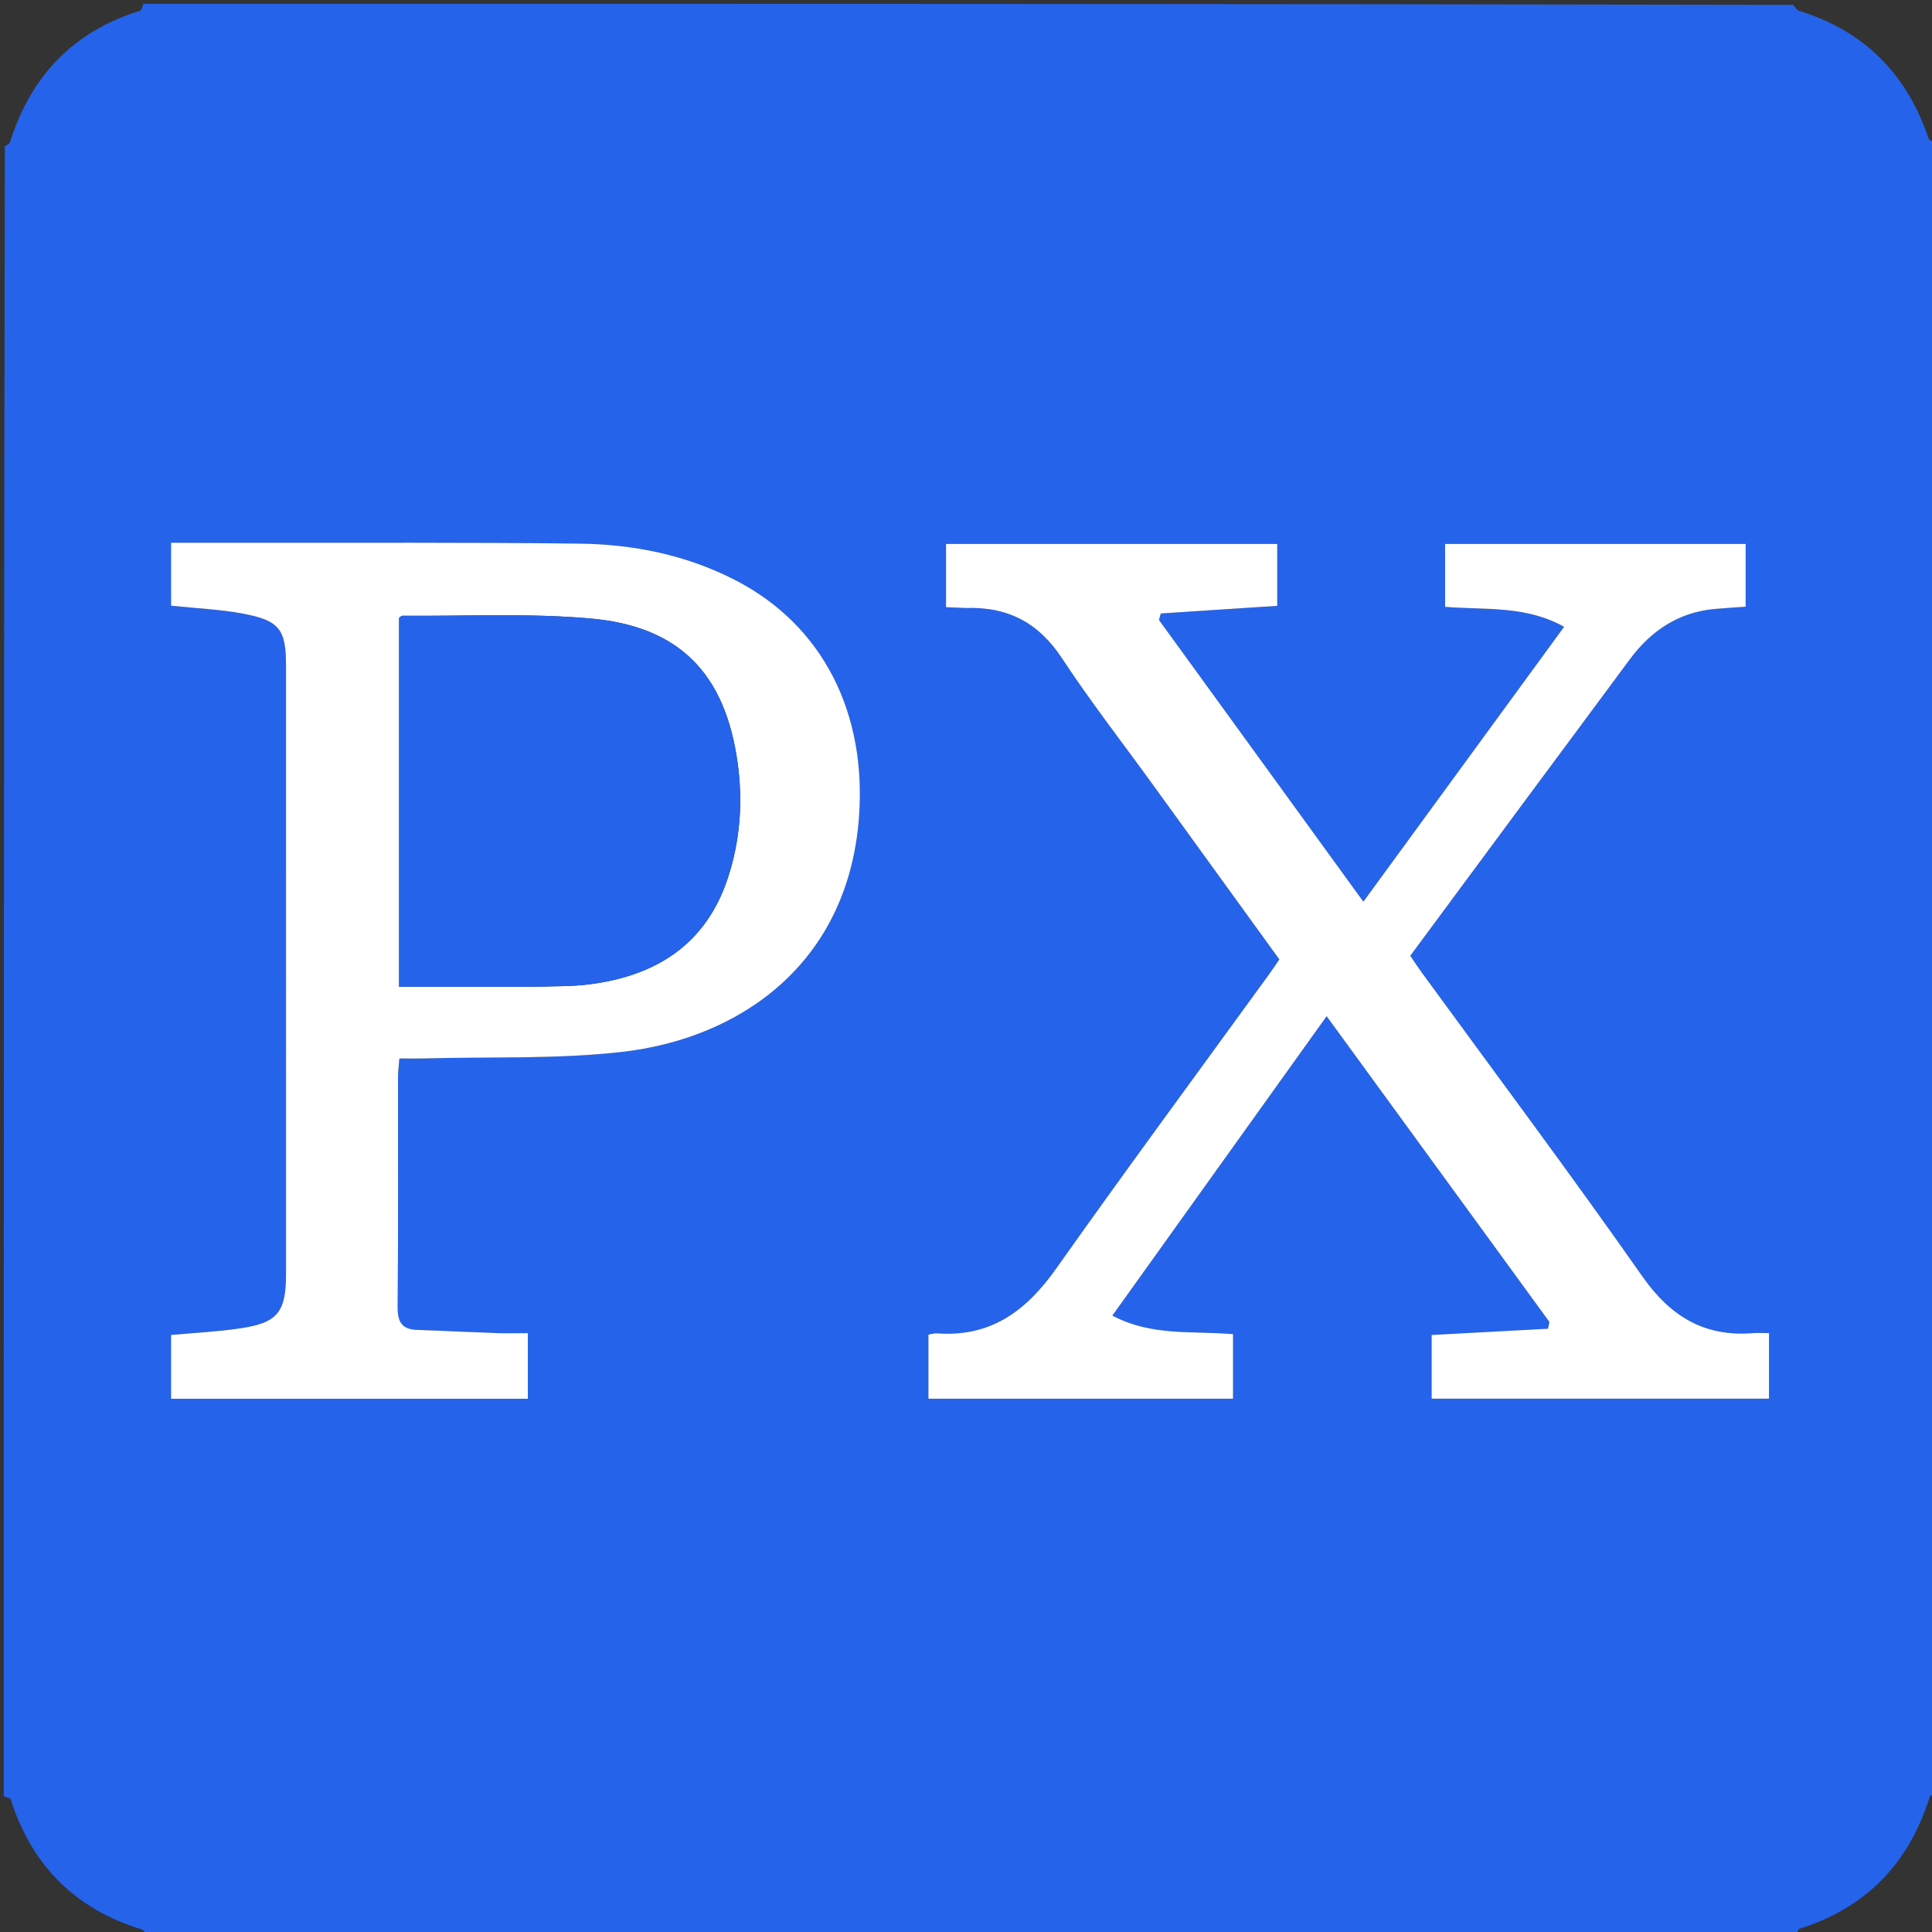 <svg version="1.1" id="Layer_1" xmlns="http://www.w3.org/2000/svg" xmlns:xlink="http://www.w3.org/1999/xlink" x="0px" y="0px"
	 width="100%" viewBox="0 0 512 512" enable-background="new 0 0 512 512" xml:space="preserve">
<rect x="0" y="0" width="512" height="512" fill="#333333" stroke="none"/>
<path fill="#2563eb" opacity="1" stroke="none" 
	d="
M1,476 
	C1,330.309 1,184.619 1.281,38.801 
	C1.935,38.348 2.523,38.09 2.651,37.686 
	C8.175,20.152 19.41,8.312 37.14,2.848 
	C37.575,2.714 37.72,1.637 38,1 
	C183.691,1 329.382,1 475.199,1.281 
	C475.793,2.006 476.187,2.689 476.738,2.859 
	C494.046,8.179 505.314,19.587 511.072,36.651 
	C511.274,37.25 512.338,37.557 513,38 
	C513,183.691 513,329.382 512.72,475.198 
	C512.066,475.649 511.476,475.907 511.35,476.31 
	C505.86,493.881 494.493,505.592 476.859,511.151 
	C476.422,511.289 476.28,512.363 476,513 
	C330.309,513 184.619,513 38.801,512.719 
	C38.349,512.065 38.089,511.472 37.686,511.35 
	C20.01,505.968 8.446,494.456 2.848,476.862 
	C2.709,476.423 1.637,476.281 1,476 
M256.371,161.136 
	C267.29,160.744 275.321,165.158 281.432,174.443 
	C288.932,185.838 297.332,196.64 305.34,207.7 
	C316.562,223.2 327.781,238.702 339.038,254.253 
	C338.053,255.687 337.239,256.929 336.368,258.13 
	C317.499,284.147 298.408,310.006 279.853,336.245 
	C271.95,347.42 262.478,354.442 248.25,353.337 
	C247.626,353.288 246.98,353.536 246.043,353.697 
	C246.043,359.371 246.043,364.928 246.043,370.679 
	C273.086,370.679 299.964,370.679 326.768,370.679 
	C326.768,364.791 326.768,359.238 326.768,353.561 
	C316.016,352.633 305.201,354.184 294.792,348.643 
	C313.9,321.944 332.564,295.867 351.573,269.305 
	C371.476,296.618 391.044,323.473 410.613,350.328 
	C410.488,350.927 410.362,351.526 410.237,352.125 
	C399.929,352.679 389.622,353.233 379.397,353.782 
	C379.397,359.608 379.397,365.181 379.397,370.656 
	C409.495,370.656 439.234,370.656 468.799,370.656 
	C468.799,364.745 468.799,359.193 468.799,353.285 
	C467.053,353.285 465.737,353.199 464.435,353.299 
	C451.551,354.288 442.634,348.806 435.186,338.174 
	C416.176,311.037 396.301,284.505 376.781,257.725 
	C375.736,256.292 374.769,254.801 373.737,253.293 
	C393.289,226.881 412.58,200.767 431.94,174.705 
	C437.545,167.159 444.829,162.249 454.436,161.38 
	C457.187,161.131 459.947,160.978 462.615,160.787 
	C462.615,154.946 462.615,149.537 462.615,144.152 
	C435.864,144.152 409.46,144.152 382.969,144.152 
	C382.969,149.899 382.969,155.322 382.969,160.825 
	C393.607,161.683 404.369,160.416 414.501,166.117 
	C396.532,190.722 379.105,214.584 361.305,238.956 
	C342.981,213.7 325.061,189 307.14,164.3 
	C307.301,163.726 307.462,163.151 307.622,162.577 
	C317.918,161.903 328.214,161.23 338.481,160.558 
	C338.481,154.947 338.481,149.546 338.481,144.153 
	C309.035,144.153 279.957,144.153 250.706,144.153 
	C250.706,149.893 250.706,155.307 250.706,160.904 
	C252.502,160.983 253.987,161.048 256.371,161.136 
M64.5,143.832 
	C58.082,143.832 51.664,143.832 45.336,143.832 
	C45.336,150.008 45.336,155.42 45.336,160.518 
	C51.976,161.222 58.325,161.478 64.501,162.644 
	C74.123,164.462 75.8,166.843 75.8,176.499 
	C75.805,230.164 75.804,283.829 75.802,337.495 
	C75.802,347.769 73.606,350.57 63.546,352.042 
	C57.506,352.926 51.379,353.219 45.331,353.774 
	C45.331,359.572 45.331,365.148 45.331,370.693 
	C77.083,370.693 108.502,370.693 139.879,370.693 
	C139.879,364.821 139.879,359.268 139.879,353.299 
	C136.844,353.299 134.203,353.377 131.568,353.284 
	C124.578,353.036 117.592,352.662 110.601,352.441 
	C106.584,352.314 105.347,350.423 105.382,346.43 
	C105.562,326.099 105.458,305.766 105.48,285.433 
	C105.481,283.983 105.686,282.533 105.841,280.506 
	C108.235,280.506 110.353,280.556 112.468,280.498 
	C129.943,280.021 147.555,280.735 164.862,278.767 
	C195.893,275.24 224.681,255.578 227.636,216.717 
	C229.738,189.082 218.171,165.783 194.954,153.786 
	C181.981,147.081 167.931,144.233 153.496,144.06 
	C124.167,143.709 94.832,143.878 64.5,143.832 
z"/>

<path fill="#FFF" opacity="1" stroke="none" 
	d="
M255.922,161.125 
	C253.987,161.048 252.502,160.983 250.706,160.904 
	C250.706,155.307 250.706,149.893 250.706,144.153 
	C279.957,144.153 309.035,144.153 338.481,144.153 
	C338.481,149.546 338.481,154.947 338.481,160.558 
	C328.214,161.23 317.918,161.903 307.622,162.577 
	C307.462,163.151 307.301,163.726 307.14,164.3 
	C325.061,189 342.981,213.7 361.305,238.956 
	C379.105,214.584 396.532,190.722 414.501,166.117 
	C404.369,160.416 393.607,161.683 382.969,160.825 
	C382.969,155.322 382.969,149.899 382.969,144.152 
	C409.46,144.152 435.864,144.152 462.615,144.152 
	C462.615,149.537 462.615,154.946 462.615,160.787 
	C459.947,160.978 457.187,161.131 454.436,161.38 
	C444.829,162.249 437.545,167.159 431.94,174.705 
	C412.58,200.767 393.289,226.881 373.737,253.293 
	C374.769,254.801 375.736,256.292 376.781,257.725 
	C396.301,284.505 416.176,311.037 435.186,338.174 
	C442.634,348.806 451.551,354.288 464.435,353.299 
	C465.737,353.199 467.053,353.285 468.799,353.285 
	C468.799,359.193 468.799,364.745 468.799,370.656 
	C439.234,370.656 409.495,370.656 379.397,370.656 
	C379.397,365.181 379.397,359.608 379.397,353.782 
	C389.622,353.233 399.929,352.679 410.237,352.125 
	C410.362,351.526 410.488,350.927 410.613,350.328 
	C391.044,323.473 371.476,296.618 351.573,269.305 
	C332.564,295.867 313.9,321.944 294.792,348.643 
	C305.201,354.184 316.016,352.633 326.768,353.561 
	C326.768,359.238 326.768,364.791 326.768,370.679 
	C299.964,370.679 273.086,370.679 246.043,370.679 
	C246.043,364.928 246.043,359.371 246.043,353.697 
	C246.98,353.536 247.626,353.288 248.25,353.337 
	C262.478,354.442 271.95,347.42 279.853,336.245 
	C298.408,310.006 317.499,284.147 336.368,258.13 
	C337.239,256.929 338.053,255.687 339.038,254.253 
	C327.781,238.702 316.562,223.2 305.34,207.7 
	C297.332,196.64 288.932,185.838 281.432,174.443 
	C275.321,165.158 267.29,160.744 255.922,161.125 
z"/>
<path fill="#FFF" opacity="1" stroke="none" 
	d="
M65,143.832 
	C94.832,143.878 124.167,143.709 153.496,144.06 
	C167.931,144.233 181.981,147.081 194.954,153.786 
	C218.171,165.783 229.738,189.082 227.636,216.717 
	C224.681,255.578 195.893,275.24 164.862,278.767 
	C147.555,280.735 129.943,280.021 112.468,280.498 
	C110.353,280.556 108.235,280.506 105.841,280.506 
	C105.686,282.533 105.481,283.983 105.48,285.433 
	C105.458,305.766 105.562,326.099 105.382,346.43 
	C105.347,350.423 106.584,352.314 110.601,352.441 
	C117.592,352.662 124.578,353.036 131.568,353.284 
	C134.203,353.377 136.844,353.299 139.879,353.299 
	C139.879,359.268 139.879,364.821 139.879,370.693 
	C108.502,370.693 77.083,370.693 45.331,370.693 
	C45.331,365.148 45.331,359.572 45.331,353.774 
	C51.379,353.219 57.506,352.926 63.546,352.042 
	C73.606,350.57 75.802,347.769 75.802,337.495 
	C75.804,283.829 75.805,230.164 75.8,176.499 
	C75.8,166.843 74.123,164.462 64.501,162.644 
	C58.325,161.478 51.976,161.222 45.336,160.518 
	C45.336,155.42 45.336,150.008 45.336,143.832 
	C51.664,143.832 58.082,143.832 65,143.832 
M142.418,261.508 
	C146.91,261.323 151.44,261.447 155.887,260.899 
	C173.649,258.709 187.011,250.467 192.878,232.712 
	C196.165,222.763 196.914,212.44 195.47,202.096 
	C192.188,178.577 180.113,165.993 156.52,163.909 
	C139.987,162.449 123.247,163.322 106.599,163.18 
	C106.349,163.177 106.096,163.521 105.769,163.758 
	C105.769,196.12 105.769,228.533 105.769,261.508 
	C117.865,261.508 129.652,261.508 142.418,261.508 
z"/>
<path fill="#2563eb" opacity="1" stroke="none" 
	d="
M141.928,261.508 
	C129.652,261.508 117.865,261.508 105.769,261.508 
	C105.769,228.533 105.769,196.12 105.769,163.758 
	C106.096,163.521 106.349,163.177 106.599,163.18 
	C123.247,163.322 139.987,162.449 156.52,163.909 
	C180.113,165.993 192.188,178.577 195.47,202.096 
	C196.914,212.44 196.165,222.763 192.878,232.712 
	C187.011,250.467 173.649,258.709 155.887,260.899 
	C151.44,261.447 146.91,261.323 141.928,261.508 
z"/>
</svg>
